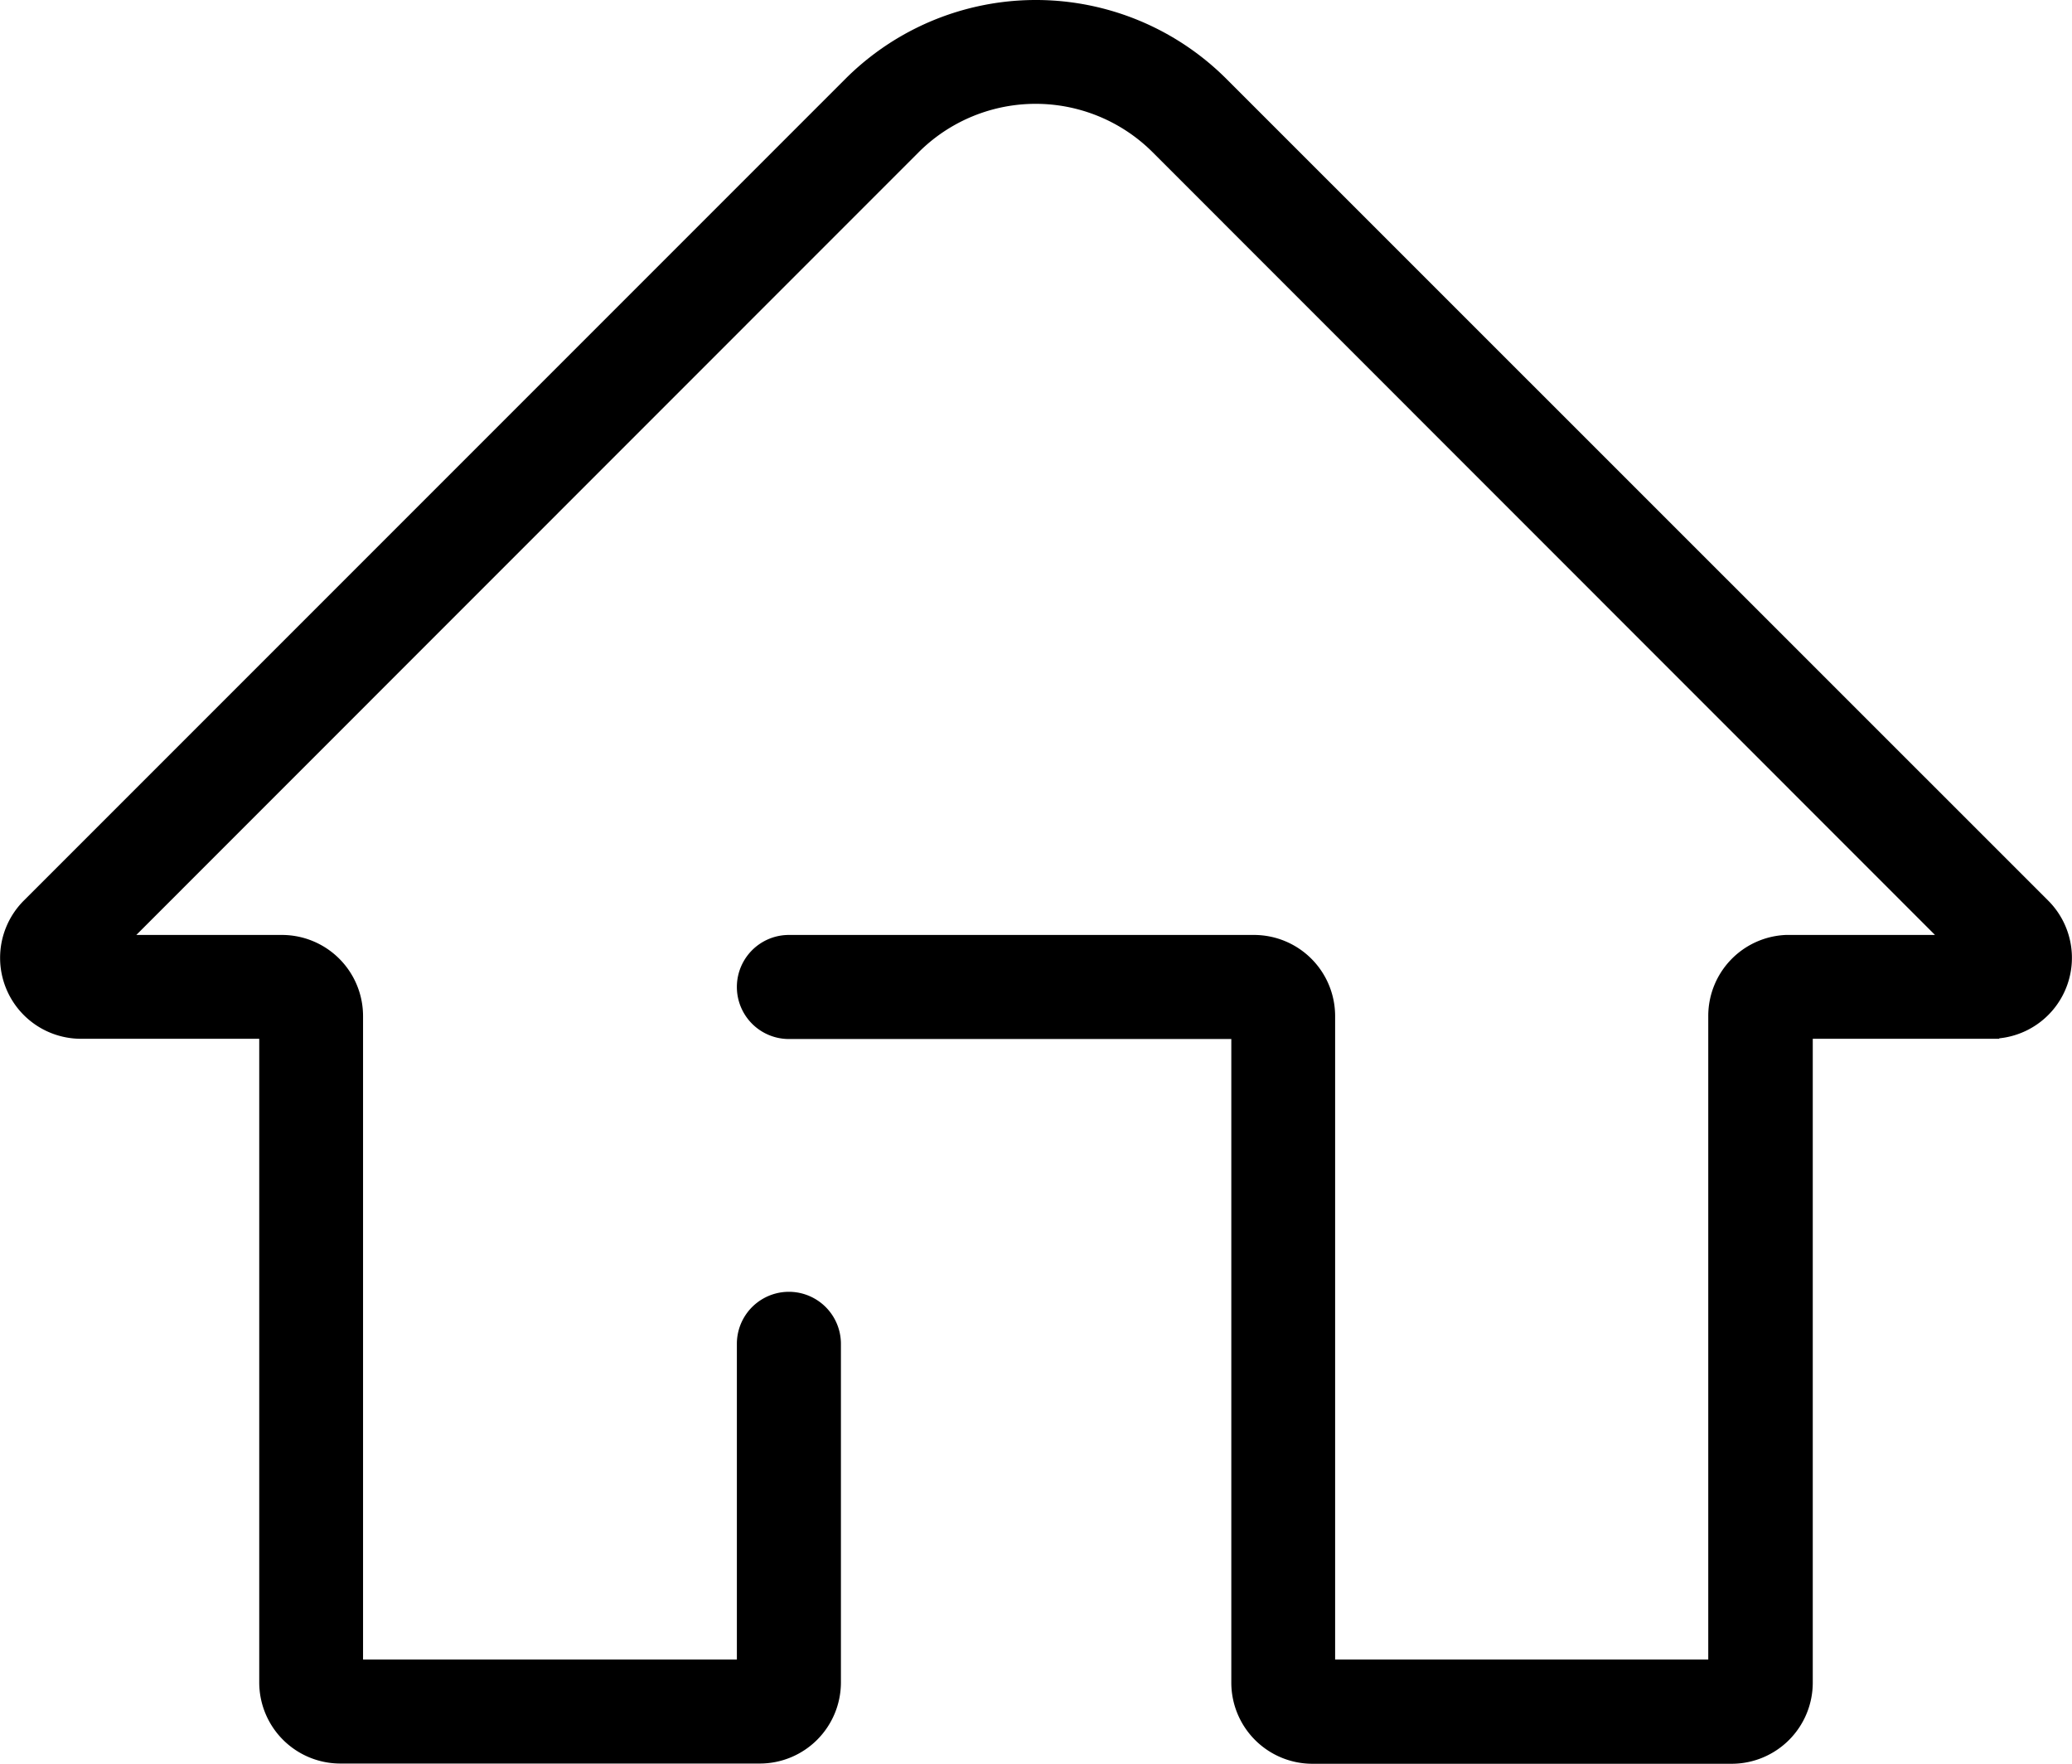 <?xml version="1.0" encoding="UTF-8"?>
<svg xmlns="http://www.w3.org/2000/svg" width="90.014" height="76.61" viewBox="0 0 90.014 76.61">
  <g id="noun-home-6542966" transform="translate(-4.998 -11.7)">
    <path id="Tracé_1116" data-name="Tracé 1116" d="M8.52,56.82h7.74V84.78a3.525,3.525,0,0,0,3.52,3.52H38.01a3.525,3.525,0,0,0,3.52-3.52V70.07a2.26,2.26,0,1,0-4.52,0V83.78H20.77V55.83a3.525,3.525,0,0,0-3.52-3.52H10.92L44.9,18.32a7.194,7.194,0,0,1,10.18,0L89.06,52.31H82.58a3.521,3.521,0,0,0-3.37,3.51V83.78H63V55.83a3.525,3.525,0,0,0-3.52-3.52H39.27a2.26,2.26,0,1,0,0,4.52H58.49V84.79a3.525,3.525,0,0,0,3.52,3.52H80.23a3.525,3.525,0,0,0,3.52-3.52V56.82h8.1V56.8a3.514,3.514,0,0,0,2.13-5.98L58.28,15.13a11.709,11.709,0,0,0-16.56,0L6.03,50.82a3.516,3.516,0,0,0,2.49,6Z"></path>
  </g>
</svg>
